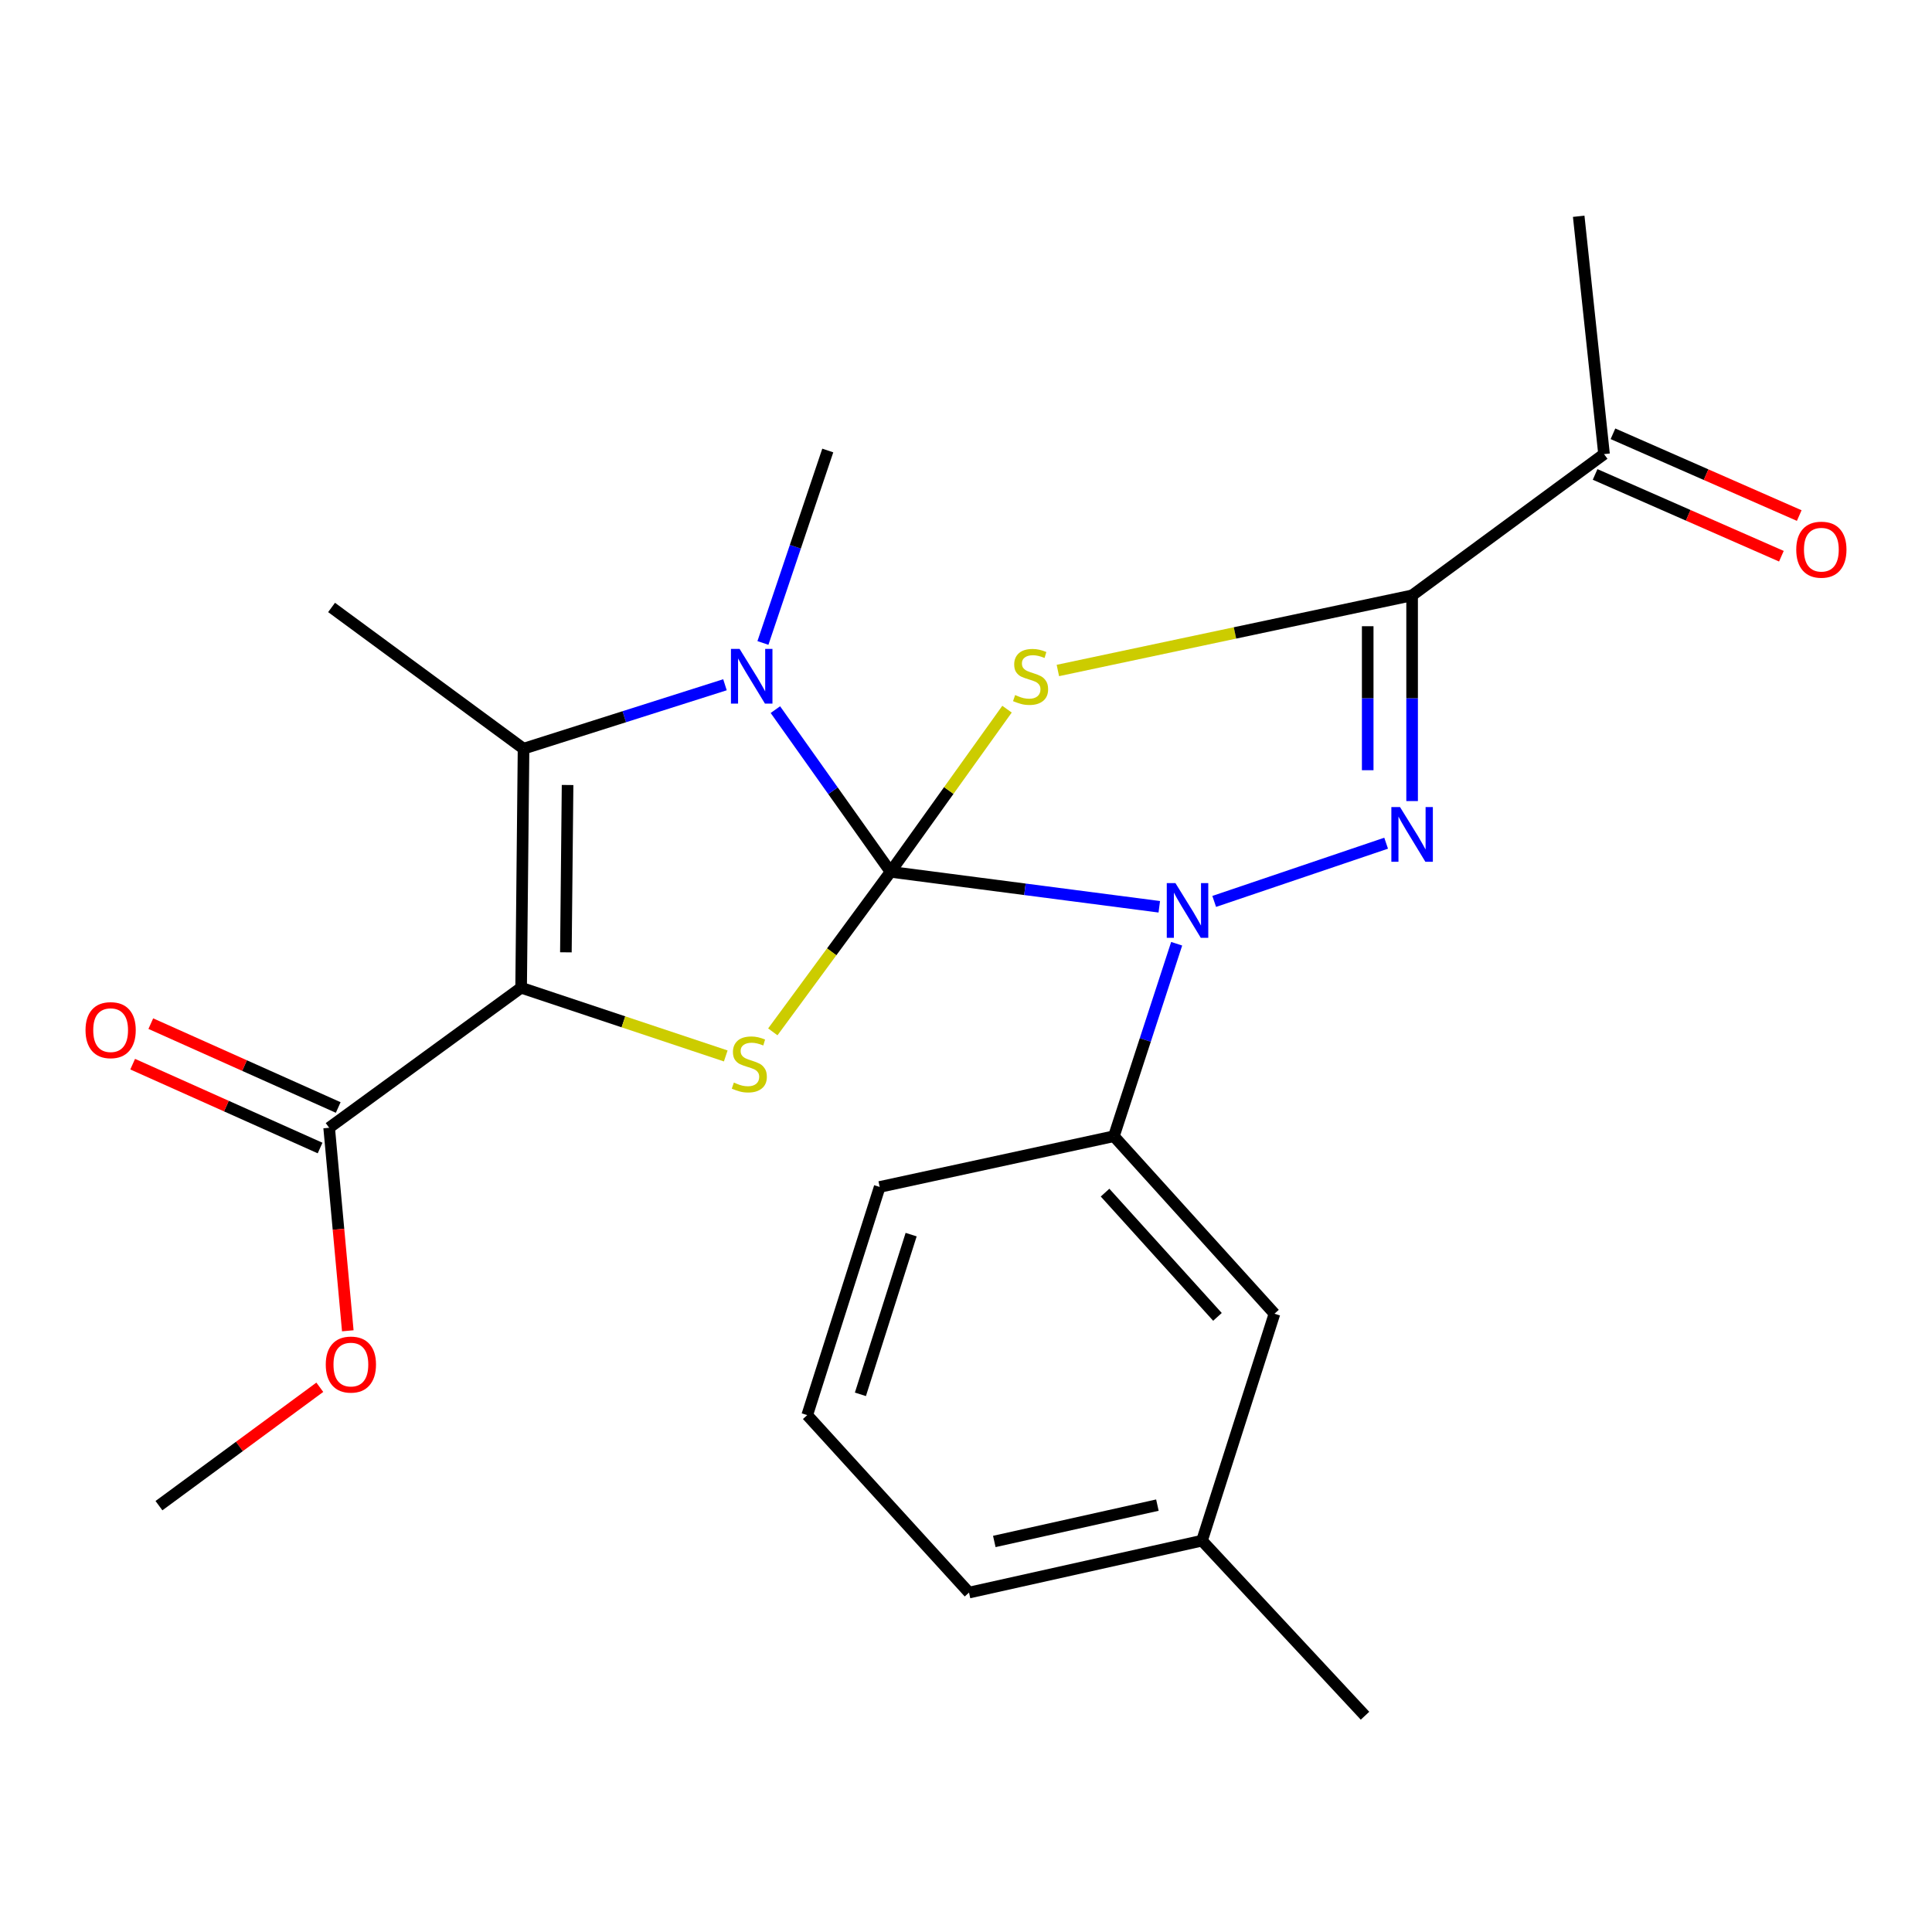 <?xml version='1.0' encoding='iso-8859-1'?>
<svg version='1.1' baseProfile='full'
              xmlns='http://www.w3.org/2000/svg'
                      xmlns:rdkit='http://www.rdkit.org/xml'
                      xmlns:xlink='http://www.w3.org/1999/xlink'
                  xml:space='preserve'
width='1000px' height='1000px' viewBox='0 0 1000 1000'>
<!-- END OF HEADER -->
<rect style='opacity:1.0;fill:#FFFFFF;stroke:none' width='1000' height='1000' x='0' y='0'> </rect>
<path class='bond-0' d='M 460.946,451.255 L 491.089,409.16' style='fill:none;fill-rule:evenodd;stroke:#000000;stroke-width:6px;stroke-linecap:butt;stroke-linejoin:miter;stroke-opacity:1' />
<path class='bond-0' d='M 491.089,409.16 L 521.232,367.065' style='fill:none;fill-rule:evenodd;stroke:#CCCC00;stroke-width:6px;stroke-linecap:butt;stroke-linejoin:miter;stroke-opacity:1' />
<path class='bond-1' d='M 460.946,451.255 L 530.496,460.302' style='fill:none;fill-rule:evenodd;stroke:#000000;stroke-width:6px;stroke-linecap:butt;stroke-linejoin:miter;stroke-opacity:1' />
<path class='bond-1' d='M 530.496,460.302 L 600.045,469.348' style='fill:none;fill-rule:evenodd;stroke:#0000FF;stroke-width:6px;stroke-linecap:butt;stroke-linejoin:miter;stroke-opacity:1' />
<path class='bond-4' d='M 460.946,451.255 L 431.141,409.279' style='fill:none;fill-rule:evenodd;stroke:#000000;stroke-width:6px;stroke-linecap:butt;stroke-linejoin:miter;stroke-opacity:1' />
<path class='bond-4' d='M 431.141,409.279 L 401.337,367.302' style='fill:none;fill-rule:evenodd;stroke:#0000FF;stroke-width:6px;stroke-linecap:butt;stroke-linejoin:miter;stroke-opacity:1' />
<path class='bond-5' d='M 460.946,451.255 L 430.476,492.671' style='fill:none;fill-rule:evenodd;stroke:#000000;stroke-width:6px;stroke-linecap:butt;stroke-linejoin:miter;stroke-opacity:1' />
<path class='bond-5' d='M 430.476,492.671 L 400.006,534.087' style='fill:none;fill-rule:evenodd;stroke:#CCCC00;stroke-width:6px;stroke-linecap:butt;stroke-linejoin:miter;stroke-opacity:1' />
<path class='bond-6' d='M 547.551,347.043 L 639.228,327.603' style='fill:none;fill-rule:evenodd;stroke:#CCCC00;stroke-width:6px;stroke-linecap:butt;stroke-linejoin:miter;stroke-opacity:1' />
<path class='bond-6' d='M 639.228,327.603 L 730.904,308.163' style='fill:none;fill-rule:evenodd;stroke:#000000;stroke-width:6px;stroke-linecap:butt;stroke-linejoin:miter;stroke-opacity:1' />
<path class='bond-3' d='M 628.469,466.573 L 717.461,436.44' style='fill:none;fill-rule:evenodd;stroke:#0000FF;stroke-width:6px;stroke-linecap:butt;stroke-linejoin:miter;stroke-opacity:1' />
<path class='bond-9' d='M 609.041,488.481 L 592.796,538.293' style='fill:none;fill-rule:evenodd;stroke:#0000FF;stroke-width:6px;stroke-linecap:butt;stroke-linejoin:miter;stroke-opacity:1' />
<path class='bond-9' d='M 592.796,538.293 L 576.551,588.105' style='fill:none;fill-rule:evenodd;stroke:#000000;stroke-width:6px;stroke-linecap:butt;stroke-linejoin:miter;stroke-opacity:1' />
<path class='bond-2' d='M 269.734,511.248 L 322.692,528.902' style='fill:none;fill-rule:evenodd;stroke:#000000;stroke-width:6px;stroke-linecap:butt;stroke-linejoin:miter;stroke-opacity:1' />
<path class='bond-2' d='M 322.692,528.902 L 375.649,546.557' style='fill:none;fill-rule:evenodd;stroke:#CCCC00;stroke-width:6px;stroke-linecap:butt;stroke-linejoin:miter;stroke-opacity:1' />
<path class='bond-8' d='M 269.734,511.248 L 170.368,583.726' style='fill:none;fill-rule:evenodd;stroke:#000000;stroke-width:6px;stroke-linecap:butt;stroke-linejoin:miter;stroke-opacity:1' />
<path class='bond-24' d='M 269.734,511.248 L 270.985,387.522' style='fill:none;fill-rule:evenodd;stroke:#000000;stroke-width:6px;stroke-linecap:butt;stroke-linejoin:miter;stroke-opacity:1' />
<path class='bond-24' d='M 292.901,492.921 L 293.777,406.314' style='fill:none;fill-rule:evenodd;stroke:#000000;stroke-width:6px;stroke-linecap:butt;stroke-linejoin:miter;stroke-opacity:1' />
<path class='bond-25' d='M 730.904,414.635 L 730.904,361.399' style='fill:none;fill-rule:evenodd;stroke:#0000FF;stroke-width:6px;stroke-linecap:butt;stroke-linejoin:miter;stroke-opacity:1' />
<path class='bond-25' d='M 730.904,361.399 L 730.904,308.163' style='fill:none;fill-rule:evenodd;stroke:#000000;stroke-width:6px;stroke-linecap:butt;stroke-linejoin:miter;stroke-opacity:1' />
<path class='bond-25' d='M 707.924,398.664 L 707.924,361.399' style='fill:none;fill-rule:evenodd;stroke:#0000FF;stroke-width:6px;stroke-linecap:butt;stroke-linejoin:miter;stroke-opacity:1' />
<path class='bond-25' d='M 707.924,361.399 L 707.924,324.133' style='fill:none;fill-rule:evenodd;stroke:#000000;stroke-width:6px;stroke-linecap:butt;stroke-linejoin:miter;stroke-opacity:1' />
<path class='bond-7' d='M 375.243,354.431 L 323.114,370.977' style='fill:none;fill-rule:evenodd;stroke:#0000FF;stroke-width:6px;stroke-linecap:butt;stroke-linejoin:miter;stroke-opacity:1' />
<path class='bond-7' d='M 323.114,370.977 L 270.985,387.522' style='fill:none;fill-rule:evenodd;stroke:#000000;stroke-width:6px;stroke-linecap:butt;stroke-linejoin:miter;stroke-opacity:1' />
<path class='bond-14' d='M 394.89,332.796 L 411.672,282.989' style='fill:none;fill-rule:evenodd;stroke:#0000FF;stroke-width:6px;stroke-linecap:butt;stroke-linejoin:miter;stroke-opacity:1' />
<path class='bond-14' d='M 411.672,282.989 L 428.454,233.182' style='fill:none;fill-rule:evenodd;stroke:#000000;stroke-width:6px;stroke-linecap:butt;stroke-linejoin:miter;stroke-opacity:1' />
<path class='bond-10' d='M 730.904,308.163 L 830.245,235.046' style='fill:none;fill-rule:evenodd;stroke:#000000;stroke-width:6px;stroke-linecap:butt;stroke-linejoin:miter;stroke-opacity:1' />
<path class='bond-16' d='M 270.985,387.522 L 171.619,314.418' style='fill:none;fill-rule:evenodd;stroke:#000000;stroke-width:6px;stroke-linecap:butt;stroke-linejoin:miter;stroke-opacity:1' />
<path class='bond-12' d='M 175.061,573.238 L 126.558,551.535' style='fill:none;fill-rule:evenodd;stroke:#000000;stroke-width:6px;stroke-linecap:butt;stroke-linejoin:miter;stroke-opacity:1' />
<path class='bond-12' d='M 126.558,551.535 L 78.056,529.832' style='fill:none;fill-rule:evenodd;stroke:#FF0000;stroke-width:6px;stroke-linecap:butt;stroke-linejoin:miter;stroke-opacity:1' />
<path class='bond-12' d='M 165.675,594.214 L 117.172,572.512' style='fill:none;fill-rule:evenodd;stroke:#000000;stroke-width:6px;stroke-linecap:butt;stroke-linejoin:miter;stroke-opacity:1' />
<path class='bond-12' d='M 117.172,572.512 L 68.67,550.809' style='fill:none;fill-rule:evenodd;stroke:#FF0000;stroke-width:6px;stroke-linecap:butt;stroke-linejoin:miter;stroke-opacity:1' />
<path class='bond-15' d='M 170.368,583.726 L 175.193,636.272' style='fill:none;fill-rule:evenodd;stroke:#000000;stroke-width:6px;stroke-linecap:butt;stroke-linejoin:miter;stroke-opacity:1' />
<path class='bond-15' d='M 175.193,636.272 L 180.018,688.818' style='fill:none;fill-rule:evenodd;stroke:#FF0000;stroke-width:6px;stroke-linecap:butt;stroke-linejoin:miter;stroke-opacity:1' />
<path class='bond-11' d='M 576.551,588.105 L 659.664,679.977' style='fill:none;fill-rule:evenodd;stroke:#000000;stroke-width:6px;stroke-linecap:butt;stroke-linejoin:miter;stroke-opacity:1' />
<path class='bond-11' d='M 571.976,617.303 L 630.156,681.613' style='fill:none;fill-rule:evenodd;stroke:#000000;stroke-width:6px;stroke-linecap:butt;stroke-linejoin:miter;stroke-opacity:1' />
<path class='bond-18' d='M 576.551,588.105 L 455.328,614.367' style='fill:none;fill-rule:evenodd;stroke:#000000;stroke-width:6px;stroke-linecap:butt;stroke-linejoin:miter;stroke-opacity:1' />
<path class='bond-13' d='M 825.626,245.567 L 873.835,266.731' style='fill:none;fill-rule:evenodd;stroke:#000000;stroke-width:6px;stroke-linecap:butt;stroke-linejoin:miter;stroke-opacity:1' />
<path class='bond-13' d='M 873.835,266.731 L 922.045,287.895' style='fill:none;fill-rule:evenodd;stroke:#FF0000;stroke-width:6px;stroke-linecap:butt;stroke-linejoin:miter;stroke-opacity:1' />
<path class='bond-13' d='M 834.864,224.525 L 883.073,245.688' style='fill:none;fill-rule:evenodd;stroke:#000000;stroke-width:6px;stroke-linecap:butt;stroke-linejoin:miter;stroke-opacity:1' />
<path class='bond-13' d='M 883.073,245.688 L 931.282,266.852' style='fill:none;fill-rule:evenodd;stroke:#FF0000;stroke-width:6px;stroke-linecap:butt;stroke-linejoin:miter;stroke-opacity:1' />
<path class='bond-20' d='M 830.245,235.046 L 817.133,111.946' style='fill:none;fill-rule:evenodd;stroke:#000000;stroke-width:6px;stroke-linecap:butt;stroke-linejoin:miter;stroke-opacity:1' />
<path class='bond-17' d='M 659.664,679.977 L 622.155,797.446' style='fill:none;fill-rule:evenodd;stroke:#000000;stroke-width:6px;stroke-linecap:butt;stroke-linejoin:miter;stroke-opacity:1' />
<path class='bond-23' d='M 165.532,718.051 L 123.904,748.69' style='fill:none;fill-rule:evenodd;stroke:#FF0000;stroke-width:6px;stroke-linecap:butt;stroke-linejoin:miter;stroke-opacity:1' />
<path class='bond-23' d='M 123.904,748.69 L 82.276,779.33' style='fill:none;fill-rule:evenodd;stroke:#000000;stroke-width:6px;stroke-linecap:butt;stroke-linejoin:miter;stroke-opacity:1' />
<path class='bond-22' d='M 622.155,797.446 L 706.532,888.054' style='fill:none;fill-rule:evenodd;stroke:#000000;stroke-width:6px;stroke-linecap:butt;stroke-linejoin:miter;stroke-opacity:1' />
<path class='bond-26' d='M 622.155,797.446 L 501.558,824.321' style='fill:none;fill-rule:evenodd;stroke:#000000;stroke-width:6px;stroke-linecap:butt;stroke-linejoin:miter;stroke-opacity:1' />
<path class='bond-26' d='M 599.067,779.047 L 514.649,797.859' style='fill:none;fill-rule:evenodd;stroke:#000000;stroke-width:6px;stroke-linecap:butt;stroke-linejoin:miter;stroke-opacity:1' />
<path class='bond-19' d='M 455.328,614.367 L 417.819,732.462' style='fill:none;fill-rule:evenodd;stroke:#000000;stroke-width:6px;stroke-linecap:butt;stroke-linejoin:miter;stroke-opacity:1' />
<path class='bond-19' d='M 471.604,639.038 L 445.347,721.704' style='fill:none;fill-rule:evenodd;stroke:#000000;stroke-width:6px;stroke-linecap:butt;stroke-linejoin:miter;stroke-opacity:1' />
<path class='bond-21' d='M 417.819,732.462 L 501.558,824.321' style='fill:none;fill-rule:evenodd;stroke:#000000;stroke-width:6px;stroke-linecap:butt;stroke-linejoin:miter;stroke-opacity:1' />
<path  class='atom-1' d='M 525.424 359.758
Q 525.744 359.878, 527.064 360.438
Q 528.384 360.998, 529.824 361.358
Q 531.304 361.678, 532.744 361.678
Q 535.424 361.678, 536.984 360.398
Q 538.544 359.078, 538.544 356.798
Q 538.544 355.238, 537.744 354.278
Q 536.984 353.318, 535.784 352.798
Q 534.584 352.278, 532.584 351.678
Q 530.064 350.918, 528.544 350.198
Q 527.064 349.478, 525.984 347.958
Q 524.944 346.438, 524.944 343.878
Q 524.944 340.318, 527.344 338.118
Q 529.784 335.918, 534.584 335.918
Q 537.864 335.918, 541.584 337.478
L 540.664 340.558
Q 537.264 339.158, 534.704 339.158
Q 531.944 339.158, 530.424 340.318
Q 528.904 341.438, 528.944 343.398
Q 528.944 344.918, 529.704 345.838
Q 530.504 346.758, 531.624 347.278
Q 532.784 347.798, 534.704 348.398
Q 537.264 349.198, 538.784 349.998
Q 540.304 350.798, 541.384 352.438
Q 542.504 354.038, 542.504 356.798
Q 542.504 360.718, 539.864 362.838
Q 537.264 364.918, 532.904 364.918
Q 530.384 364.918, 528.464 364.358
Q 526.584 363.838, 524.344 362.918
L 525.424 359.758
' fill='#CCCC00'/>
<path  class='atom-2' d='M 608.401 457.089
L 617.681 472.089
Q 618.601 473.569, 620.081 476.249
Q 621.561 478.929, 621.641 479.089
L 621.641 457.089
L 625.401 457.089
L 625.401 485.409
L 621.521 485.409
L 611.561 469.009
Q 610.401 467.089, 609.161 464.889
Q 607.961 462.689, 607.601 462.009
L 607.601 485.409
L 603.921 485.409
L 603.921 457.089
L 608.401 457.089
' fill='#0000FF'/>
<path  class='atom-4' d='M 724.644 417.728
L 733.924 432.728
Q 734.844 434.208, 736.324 436.888
Q 737.804 439.568, 737.884 439.728
L 737.884 417.728
L 741.644 417.728
L 741.644 446.048
L 737.764 446.048
L 727.804 429.648
Q 726.644 427.728, 725.404 425.528
Q 724.204 423.328, 723.844 422.648
L 723.844 446.048
L 720.164 446.048
L 720.164 417.728
L 724.644 417.728
' fill='#0000FF'/>
<path  class='atom-5' d='M 382.82 335.878
L 392.1 350.878
Q 393.02 352.358, 394.5 355.038
Q 395.98 357.718, 396.06 357.878
L 396.06 335.878
L 399.82 335.878
L 399.82 364.198
L 395.94 364.198
L 385.98 347.798
Q 384.82 345.878, 383.58 343.678
Q 382.38 341.478, 382.02 340.798
L 382.02 364.198
L 378.34 364.198
L 378.34 335.878
L 382.82 335.878
' fill='#0000FF'/>
<path  class='atom-6' d='M 379.842 560.341
Q 380.162 560.461, 381.482 561.021
Q 382.802 561.581, 384.242 561.941
Q 385.722 562.261, 387.162 562.261
Q 389.842 562.261, 391.402 560.981
Q 392.962 559.661, 392.962 557.381
Q 392.962 555.821, 392.162 554.861
Q 391.402 553.901, 390.202 553.381
Q 389.002 552.861, 387.002 552.261
Q 384.482 551.501, 382.962 550.781
Q 381.482 550.061, 380.402 548.541
Q 379.362 547.021, 379.362 544.461
Q 379.362 540.901, 381.762 538.701
Q 384.202 536.501, 389.002 536.501
Q 392.282 536.501, 396.002 538.061
L 395.082 541.141
Q 391.682 539.741, 389.122 539.741
Q 386.362 539.741, 384.842 540.901
Q 383.322 542.021, 383.362 543.981
Q 383.362 545.501, 384.122 546.421
Q 384.922 547.341, 386.042 547.861
Q 387.202 548.381, 389.122 548.981
Q 391.682 549.781, 393.202 550.581
Q 394.722 551.381, 395.802 553.021
Q 396.922 554.621, 396.922 557.381
Q 396.922 561.301, 394.282 563.421
Q 391.682 565.501, 387.322 565.501
Q 384.802 565.501, 382.882 564.941
Q 381.002 564.421, 378.762 563.501
L 379.842 560.341
' fill='#CCCC00'/>
<path  class='atom-13' d='M 44.265 533.198
Q 44.265 526.398, 47.625 522.598
Q 50.985 518.798, 57.265 518.798
Q 63.545 518.798, 66.905 522.598
Q 70.265 526.398, 70.265 533.198
Q 70.265 540.078, 66.865 543.998
Q 63.465 547.878, 57.265 547.878
Q 51.025 547.878, 47.625 543.998
Q 44.265 540.118, 44.265 533.198
M 57.265 544.678
Q 61.585 544.678, 63.905 541.798
Q 66.265 538.878, 66.265 533.198
Q 66.265 527.638, 63.905 524.838
Q 61.585 521.998, 57.265 521.998
Q 52.945 521.998, 50.585 524.798
Q 48.265 527.598, 48.265 533.198
Q 48.265 538.918, 50.585 541.798
Q 52.945 544.678, 57.265 544.678
' fill='#FF0000'/>
<path  class='atom-14' d='M 929.735 284.509
Q 929.735 277.709, 933.095 273.909
Q 936.455 270.109, 942.735 270.109
Q 949.015 270.109, 952.375 273.909
Q 955.735 277.709, 955.735 284.509
Q 955.735 291.389, 952.335 295.309
Q 948.935 299.189, 942.735 299.189
Q 936.495 299.189, 933.095 295.309
Q 929.735 291.429, 929.735 284.509
M 942.735 295.989
Q 947.055 295.989, 949.375 293.109
Q 951.735 290.189, 951.735 284.509
Q 951.735 278.949, 949.375 276.149
Q 947.055 273.309, 942.735 273.309
Q 938.415 273.309, 936.055 276.109
Q 933.735 278.909, 933.735 284.509
Q 933.735 290.229, 936.055 293.109
Q 938.415 295.989, 942.735 295.989
' fill='#FF0000'/>
<path  class='atom-16' d='M 168.616 706.293
Q 168.616 699.493, 171.976 695.693
Q 175.336 691.893, 181.616 691.893
Q 187.896 691.893, 191.256 695.693
Q 194.616 699.493, 194.616 706.293
Q 194.616 713.173, 191.216 717.093
Q 187.816 720.973, 181.616 720.973
Q 175.376 720.973, 171.976 717.093
Q 168.616 713.213, 168.616 706.293
M 181.616 717.773
Q 185.936 717.773, 188.256 714.893
Q 190.616 711.973, 190.616 706.293
Q 190.616 700.733, 188.256 697.933
Q 185.936 695.093, 181.616 695.093
Q 177.296 695.093, 174.936 697.893
Q 172.616 700.693, 172.616 706.293
Q 172.616 712.013, 174.936 714.893
Q 177.296 717.773, 181.616 717.773
' fill='#FF0000'/>
</svg>
